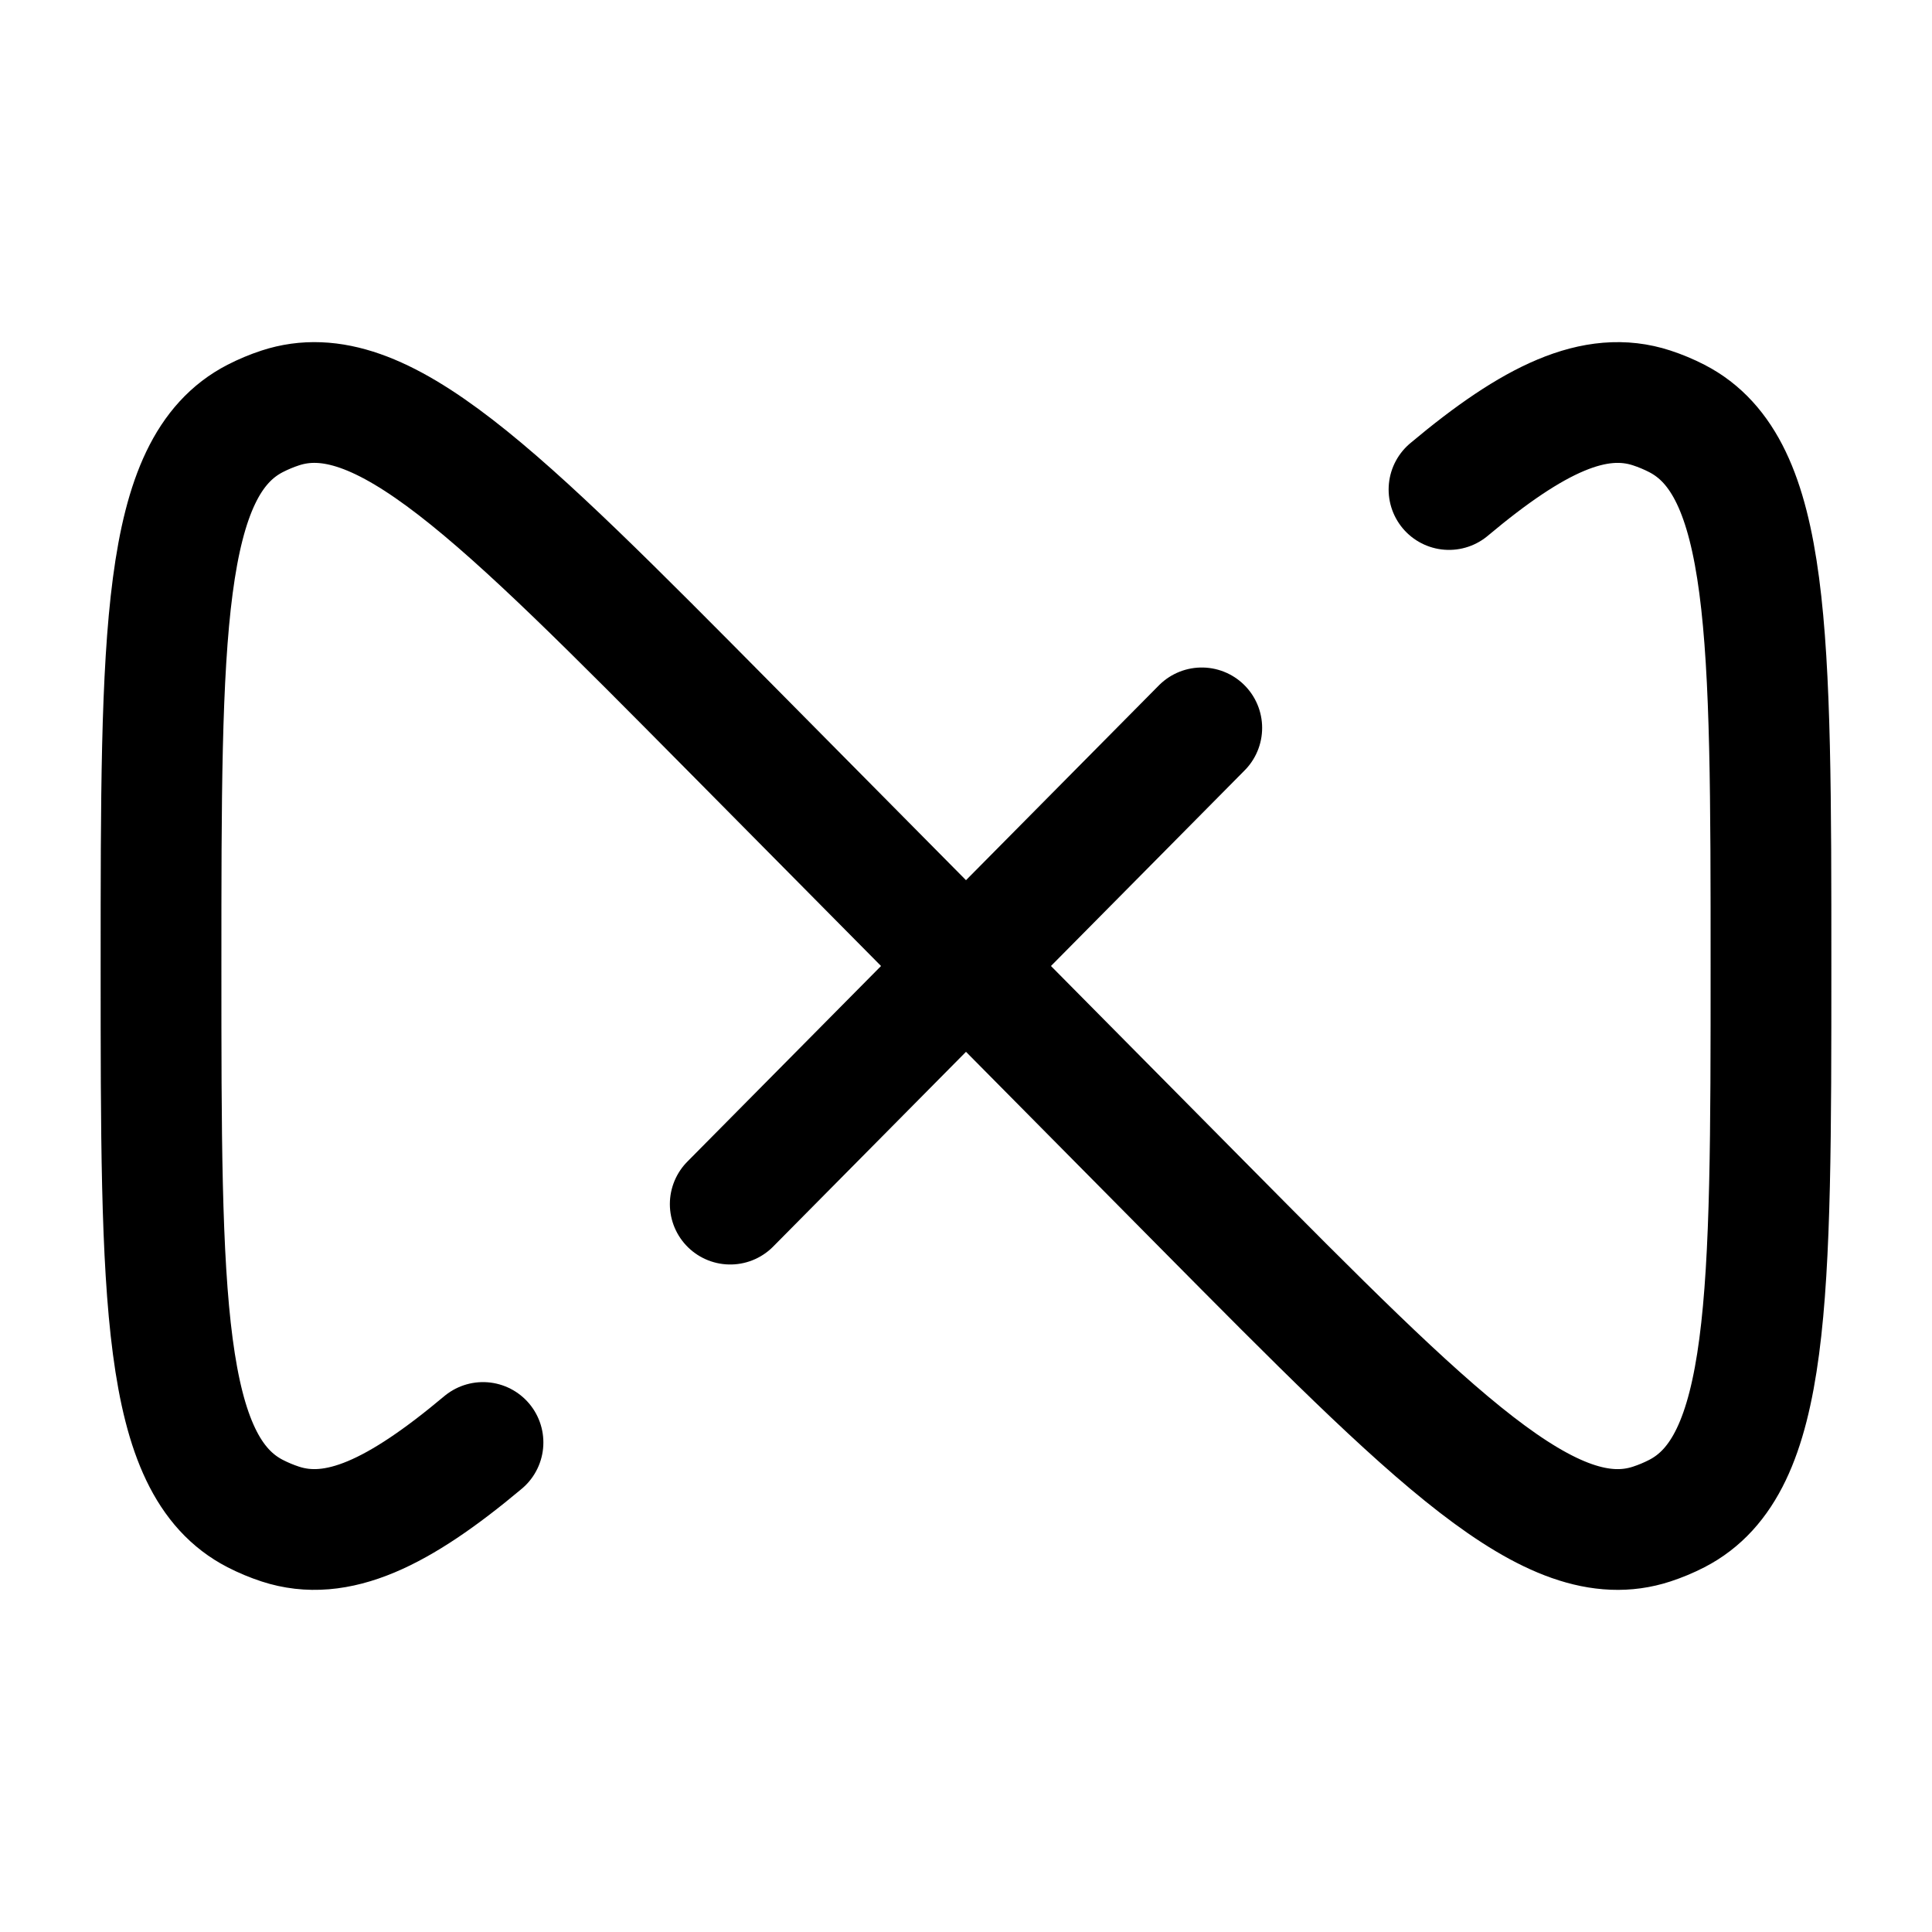 <svg width="32" height="32" viewBox="0 0 32 32" fill="none" xmlns="http://www.w3.org/2000/svg">
<path d="M16 16L12.095 12.056C8.236 8.16 6.307 6.211 4.642 6.757C4.499 6.804 4.36 6.862 4.226 6.931C2.667 7.734 2.667 10.489 2.667 16C2.667 21.511 2.667 24.266 4.226 25.069C4.36 25.138 4.499 25.196 4.642 25.243C5.579 25.55 6.599 25.067 8 23.892M16 16L12.095 19.944M16 16L19.905 19.944C23.764 23.84 25.693 25.789 27.358 25.243C27.501 25.196 27.64 25.138 27.774 25.069C29.333 24.266 29.333 21.511 29.333 16C29.333 10.489 29.333 7.734 27.774 6.931C27.64 6.862 27.501 6.804 27.358 6.757C26.421 6.45 25.401 6.933 24 8.108M16 16L19.905 12.056" stroke="black" stroke-width="2" stroke-linecap="round"/>
</svg>
